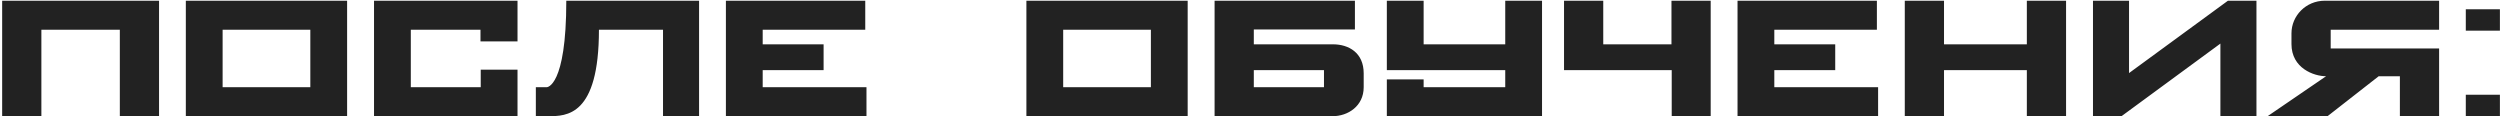 <?xml version="1.0" encoding="UTF-8"?> <svg xmlns="http://www.w3.org/2000/svg" width="667" height="31" viewBox="0 0 667 31" fill="none"> <path d="M0.575 0.19H42.435V31H31.97V7.925H11.04V31H0.575V0.19ZM49.579 31V0.19H92.609V31H49.579ZM82.794 7.925H59.394V23.265H82.794V7.925ZM128.194 11.045V7.925H109.604V23.265H128.259V18.585H138.074V31H99.789V0.19H138.074V11.045H128.194ZM176.893 7.925H159.798C159.798 31 151.153 31 146.213 31H142.963V23.265H145.888C145.888 23.265 151.088 23.265 151.088 0.19H186.513V31H176.893V7.925ZM219.736 18.715H203.486V23.265H231.176V31H193.671V0.19H230.851V7.925H203.486V11.825H219.736V18.715ZM273.842 31V0.19H316.872V31H273.842ZM307.057 7.925H283.657V23.265H307.057V7.925ZM334.517 11.825H355.642C359.802 11.825 363.832 14.035 363.832 19.56V23.265C363.832 28.335 359.607 31 355.512 31H324.052V0.19H361.492V7.86H334.517V11.825ZM353.237 18.715H334.517V23.265H353.237V18.715ZM379.824 0.19V11.825H401.599V0.19H411.414V31H370.009V21.185H379.824V23.265H401.599V18.715H370.009V0.19H379.824ZM427.748 0.19V11.825H445.948V0.19H456.413V31H446.013V18.715H417.283V0.19H427.748ZM489.638 18.715H473.388V23.265H501.078V31H463.573V0.19H500.753V7.925H473.388V11.825H489.638V18.715ZM508.197 0.19H518.662V11.825H540.762V0.19H551.227V31H540.762V18.715H518.662V31H508.197V0.19ZM568.027 19.495L594.417 0.19H602.022V31H592.402V11.63L566.012 31H558.407V0.19H568.027V19.495ZM620.269 0.19H650.754V7.925H621.829V12.93H650.754V31H640.289V20.34H634.634L620.984 31H604.994L620.594 20.34C617.344 20.34 611.364 18.195 611.364 11.76V8.9C611.364 4.22 615.199 0.19 620.269 0.19ZM657.875 31V25.28H666.975V31H657.875ZM657.875 8.185V2.465H666.975V8.185H657.875Z" fill="#222222"></path> </svg> 